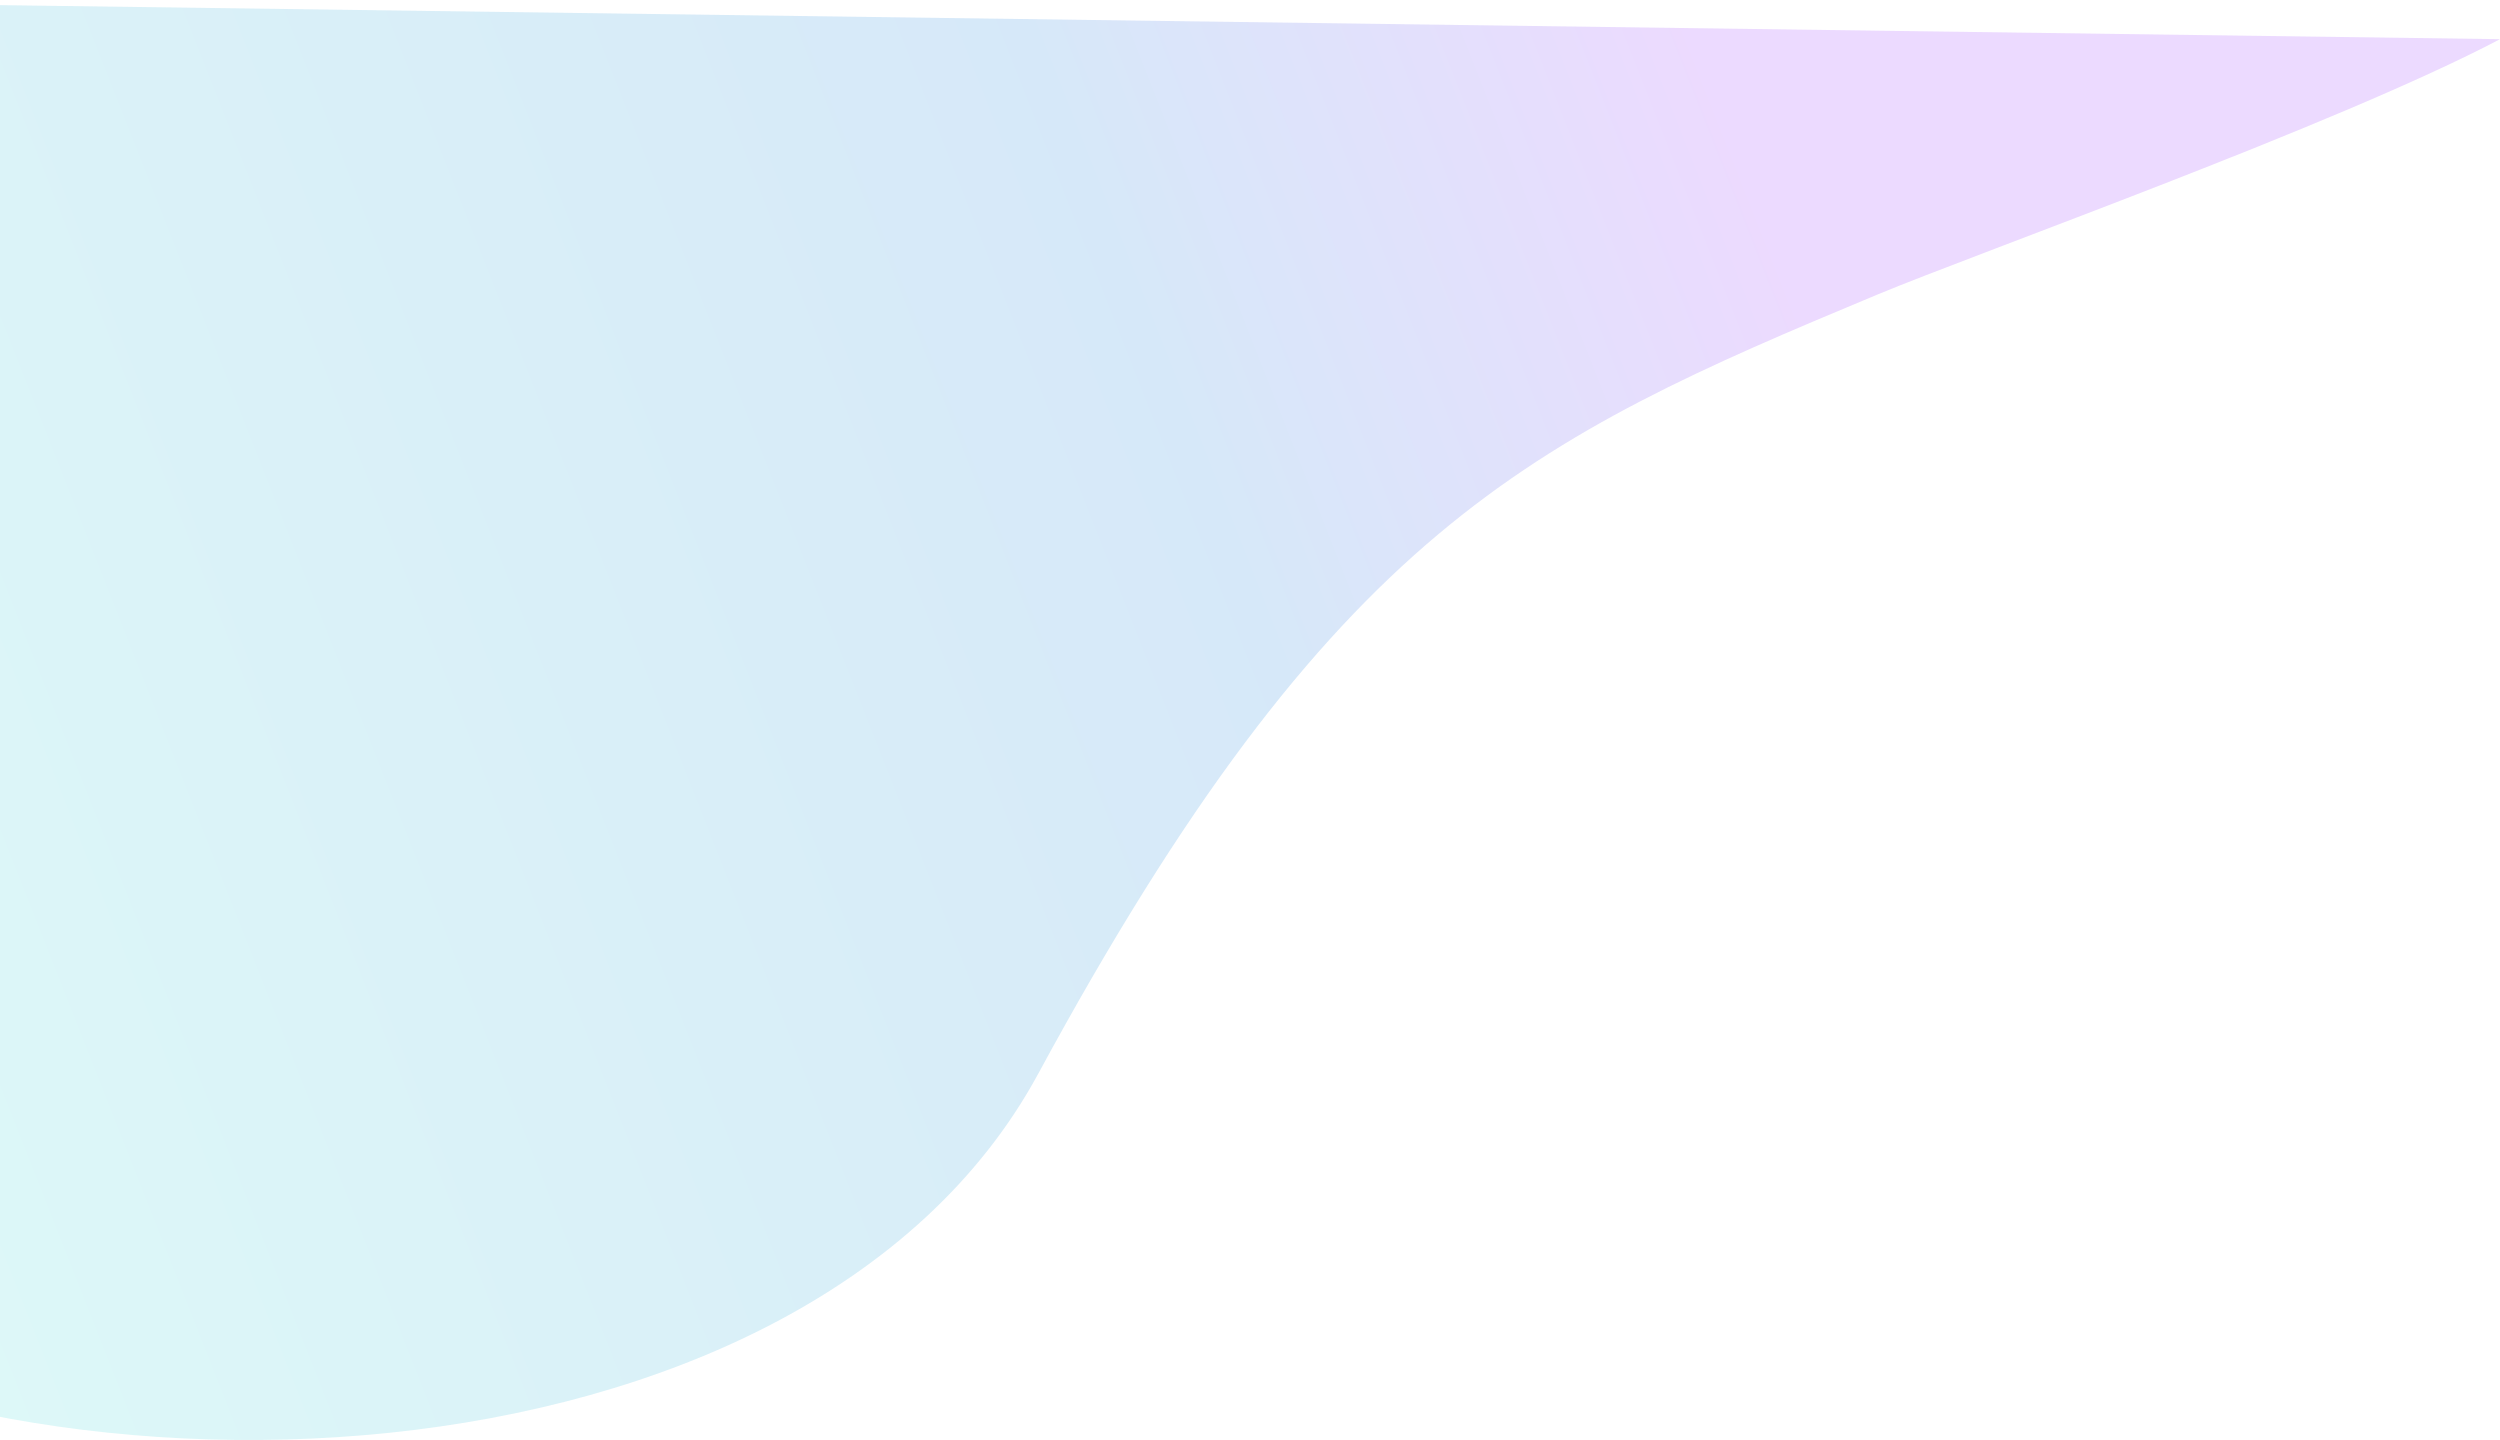 <svg width="1340" height="772" viewBox="0 0 1340 772" fill="none" xmlns="http://www.w3.org/2000/svg">
<path d="M556.5 575.5C430.1 808.7 2 818.5 -185.5 687L-202 0L1340 21C1253.33 66.667 1060.65 135.231 1006 158C820 235.5 714.5 284 556.5 575.5Z" fill="url(#paint0_linear_3751_1750)" fill-opacity="0.2"/>
<defs>
<linearGradient id="paint0_linear_3751_1750" x1="-447.5" y1="835.5" x2="1211.7" y2="181.421" gradientUnits="userSpaceOnUse">
<stop offset="0.181" stop-color="#59E7DB"/>
<stop offset="0.69" stop-color="#338DDF"/>
<stop offset="0.875" stop-color="#A146FD"/>
</linearGradient>
</defs>
</svg>
